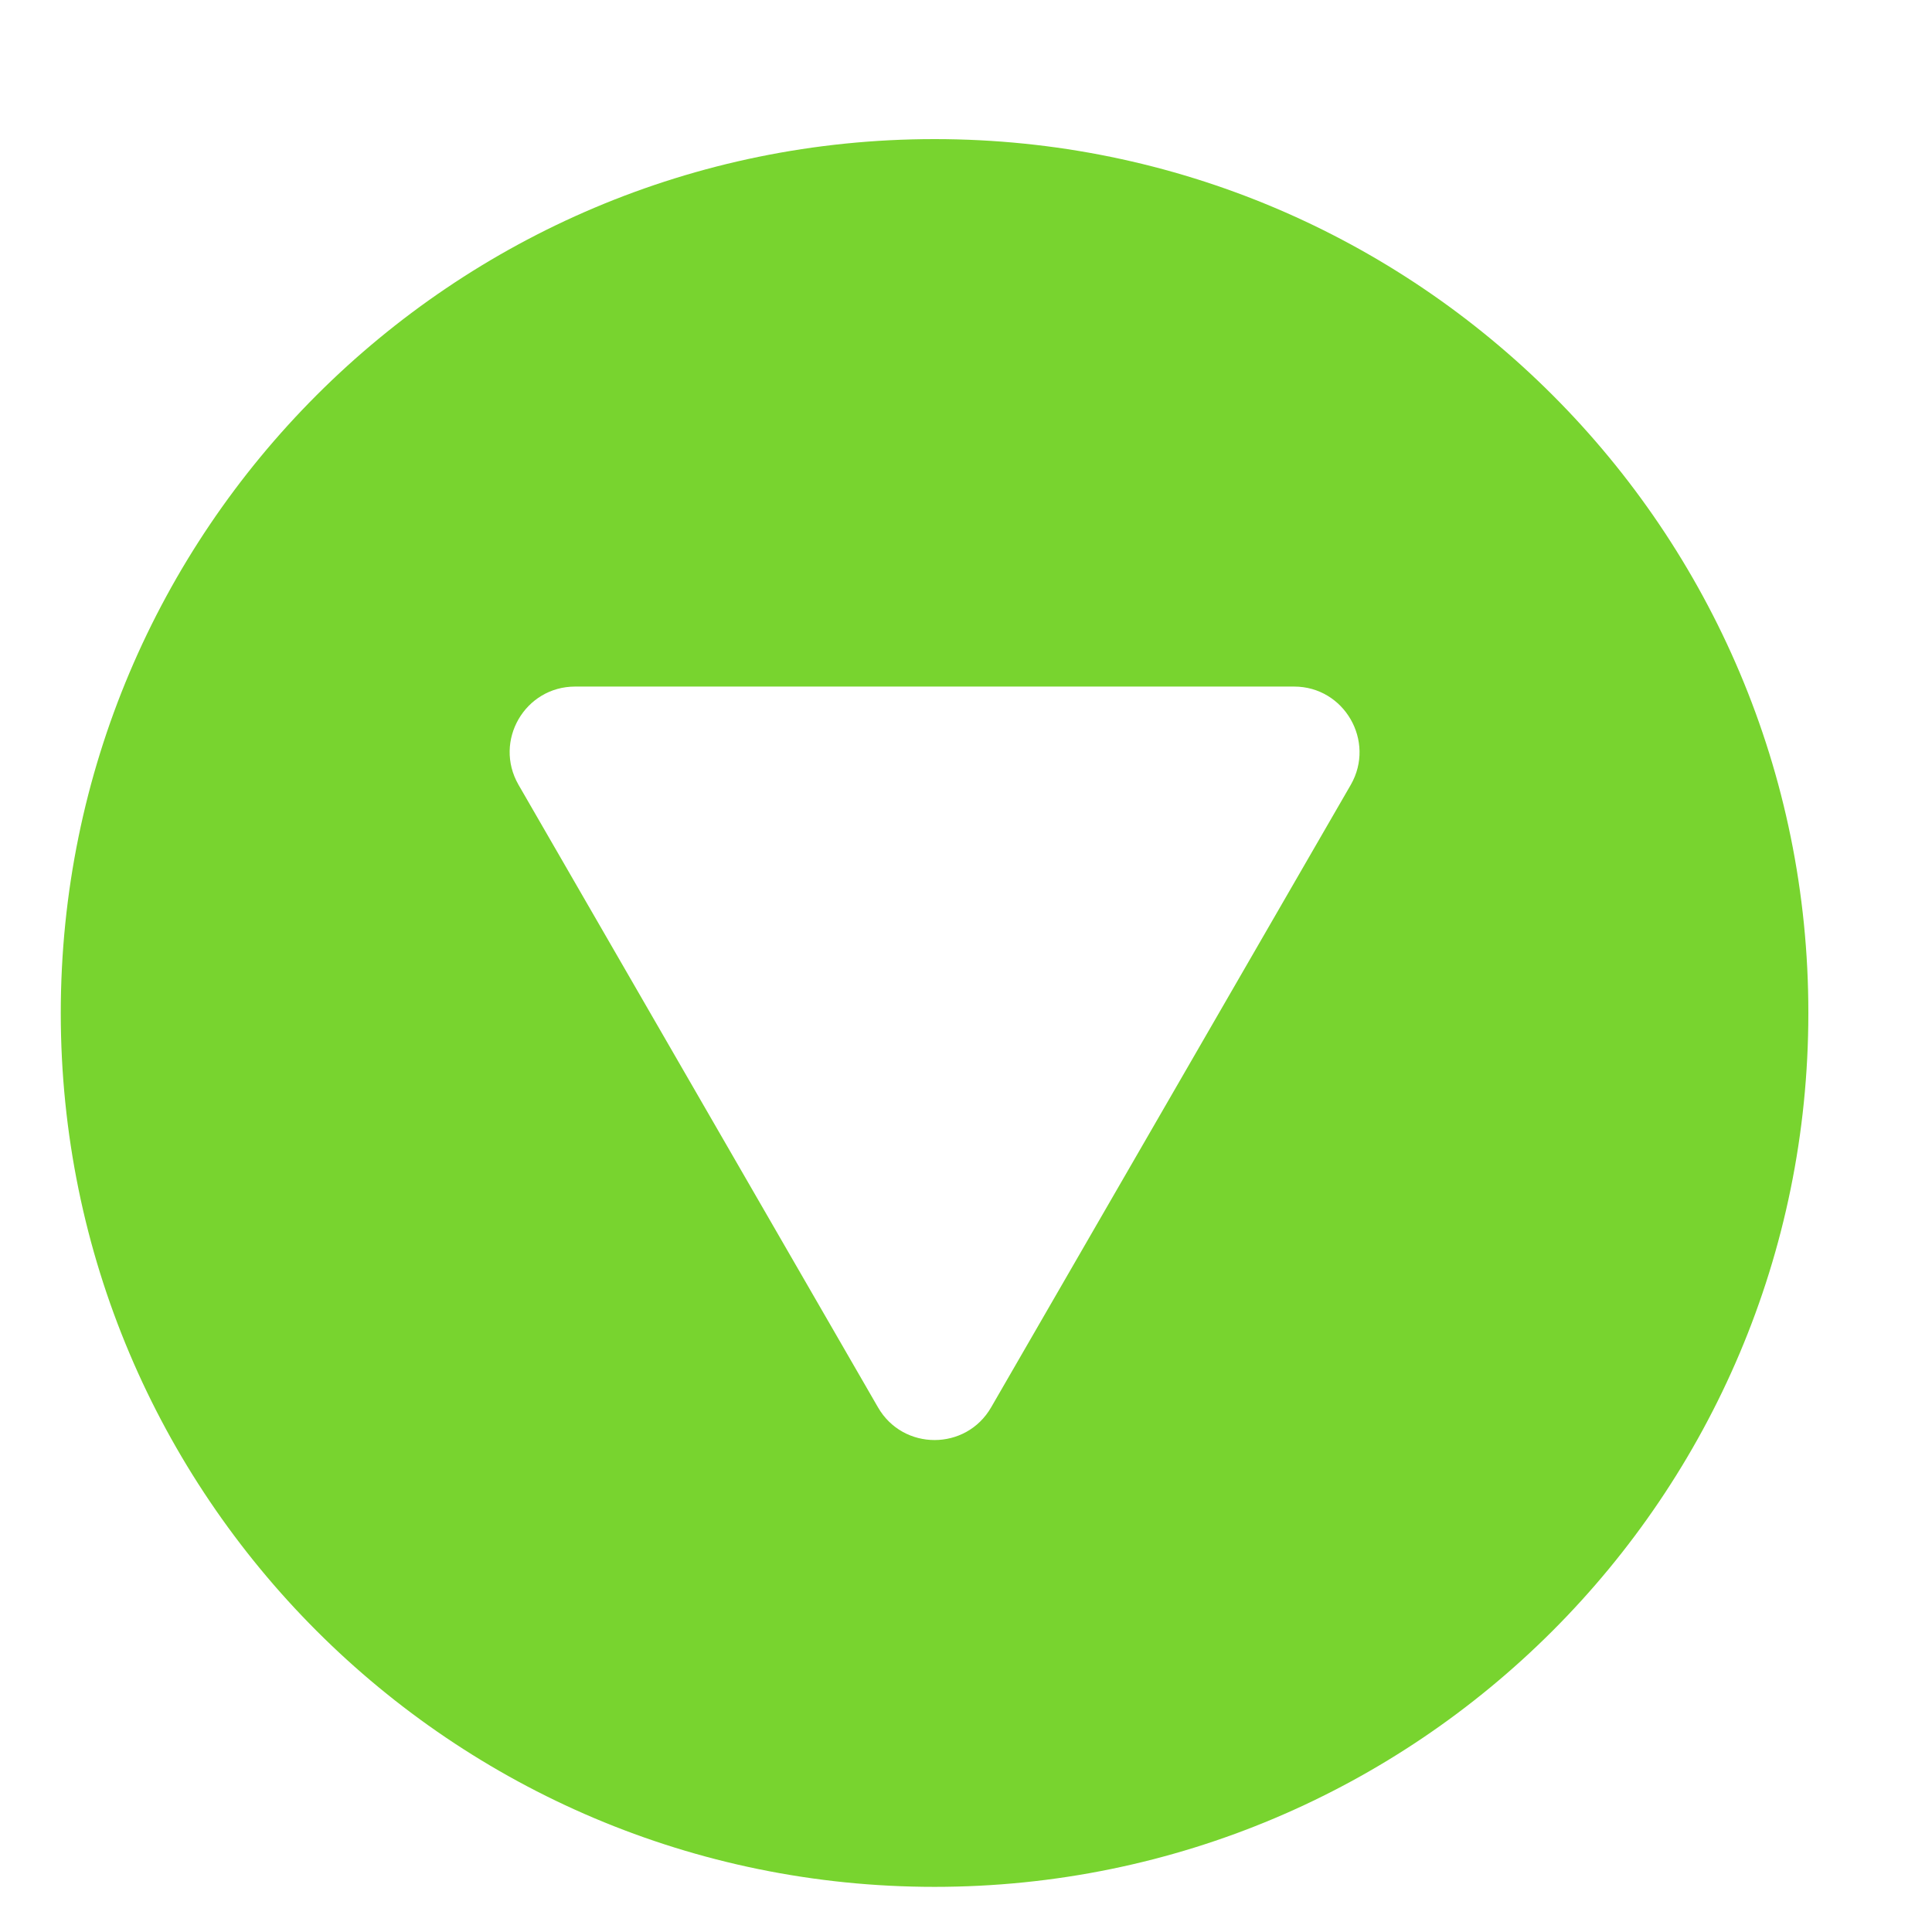 <svg width="11" height="11" viewBox="0 0 11 11" fill="none" xmlns="http://www.w3.org/2000/svg">
<path d="M5.321 0.792C2.573 0.792 0.346 3.02 0.346 5.768C0.346 8.516 2.573 10.743 5.321 10.743C8.069 10.743 10.296 8.516 10.296 5.768C10.298 3.02 8.069 0.792 5.321 0.792ZM7.691 4.468L5.643 8.013C5.5 8.261 5.142 8.261 4.999 8.013L2.952 4.468C2.809 4.219 2.988 3.909 3.275 3.909H7.368C7.654 3.909 7.833 4.22 7.691 4.468Z" fill="#78D42F"/>
</svg>
